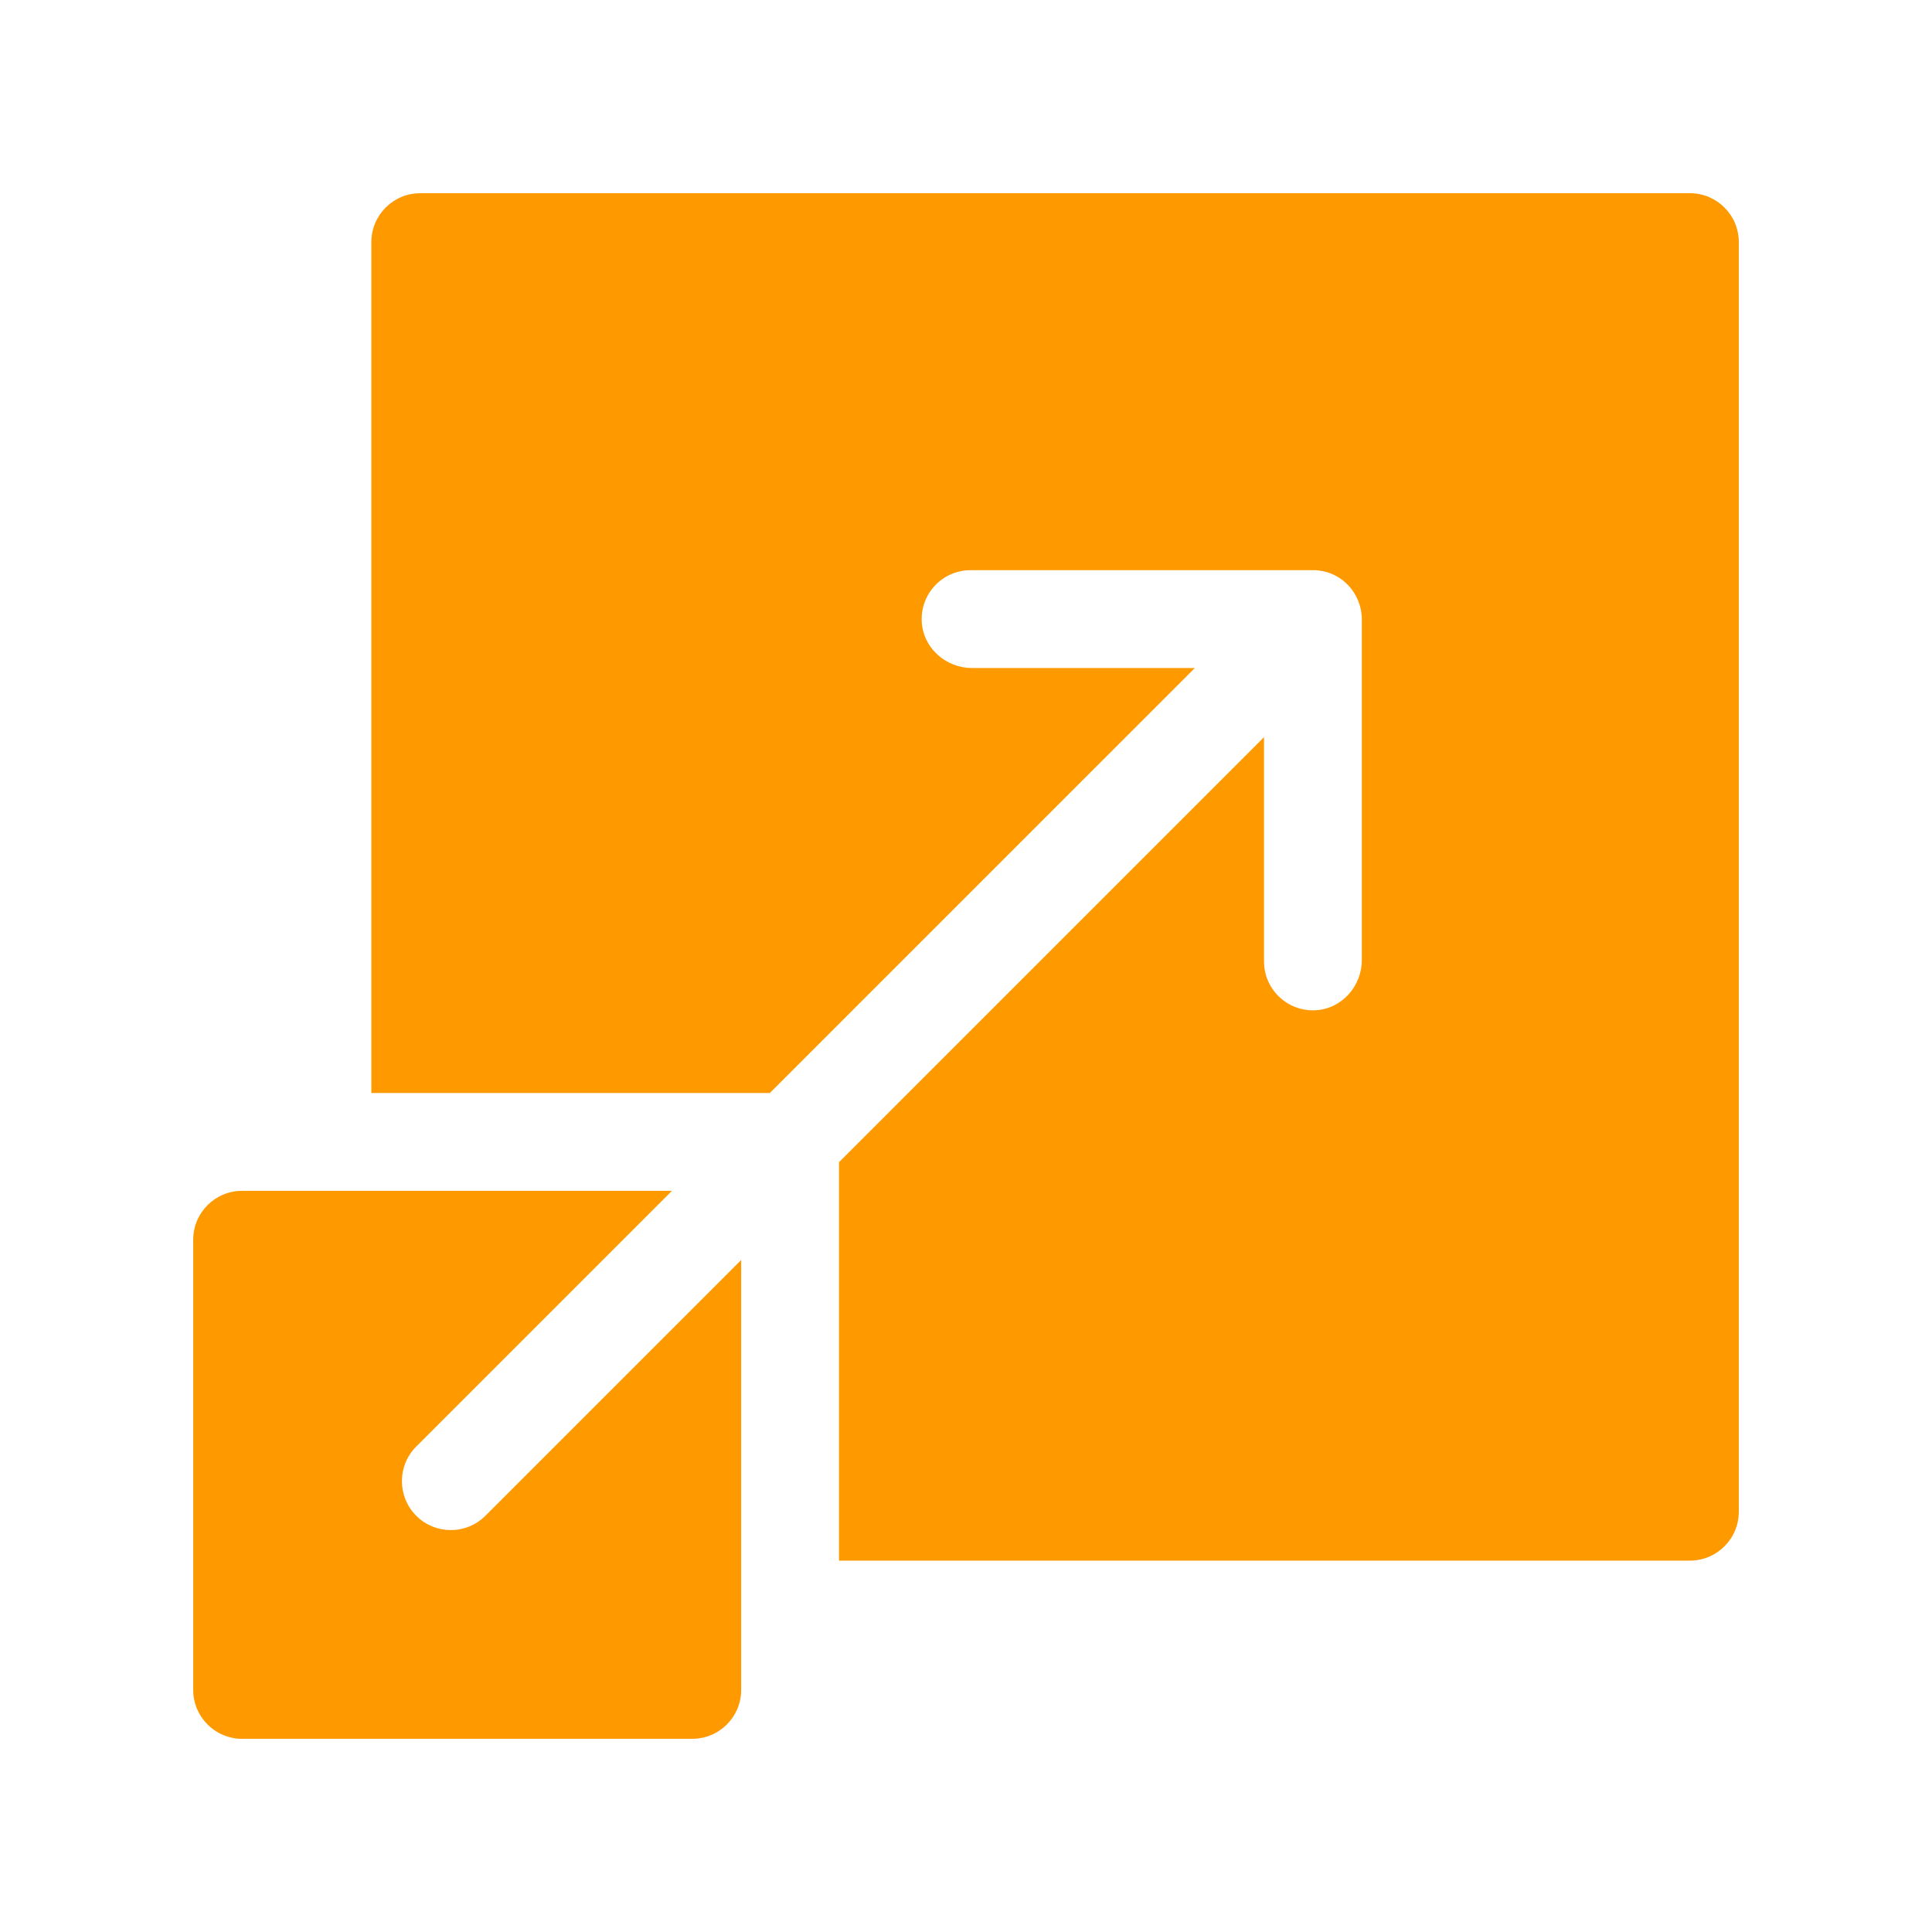 <svg width="500" height="500" viewBox="0 0 500 500" fill="none" xmlns="http://www.w3.org/2000/svg">
<g clip-path="url(#clip0_1355_29220)">
<path d="M437.341 50H108.768C101.776 50 96.109 55.667 96.109 62.659V282.87H199.225C301.758 180.334 279.858 202.234 309.222 172.879H251.544C244.724 172.879 238.858 167.633 238.544 160.821C238.211 153.552 243.994 147.561 251.19 147.561H339.78C347.25 147.561 352.438 153.732 352.438 160.22V248.452C352.438 255.267 347.208 261.129 340.402 261.456C333.133 261.801 327.124 256.012 327.124 248.812V190.777C297.766 220.141 319.672 198.236 217.133 300.775V403.89H437.341C444.333 403.89 450 398.223 450 391.232V62.659C450 55.667 444.333 50 437.341 50Z" fill="#FF9900"/>
<path d="M107.721 392.278C102.783 387.334 102.783 379.314 107.721 374.37L173.907 308.184C171.432 308.184 64.374 308.184 62.659 308.184C55.667 308.184 50 313.854 50 320.843V437.34C50 444.332 55.667 449.999 62.659 449.999H179.156C186.148 449.999 191.815 444.332 191.815 437.34C191.815 434.725 191.815 329.617 191.815 326.092L125.629 392.278C120.691 397.216 112.665 397.222 107.721 392.278Z" fill="#FF9900"/>
</g>
<defs>
<clipPath id="clip0_1355_29220">
<rect width="400" height="400" fill="white" transform="translate(50 50)"/>
</clipPath>
</defs>
</svg>
